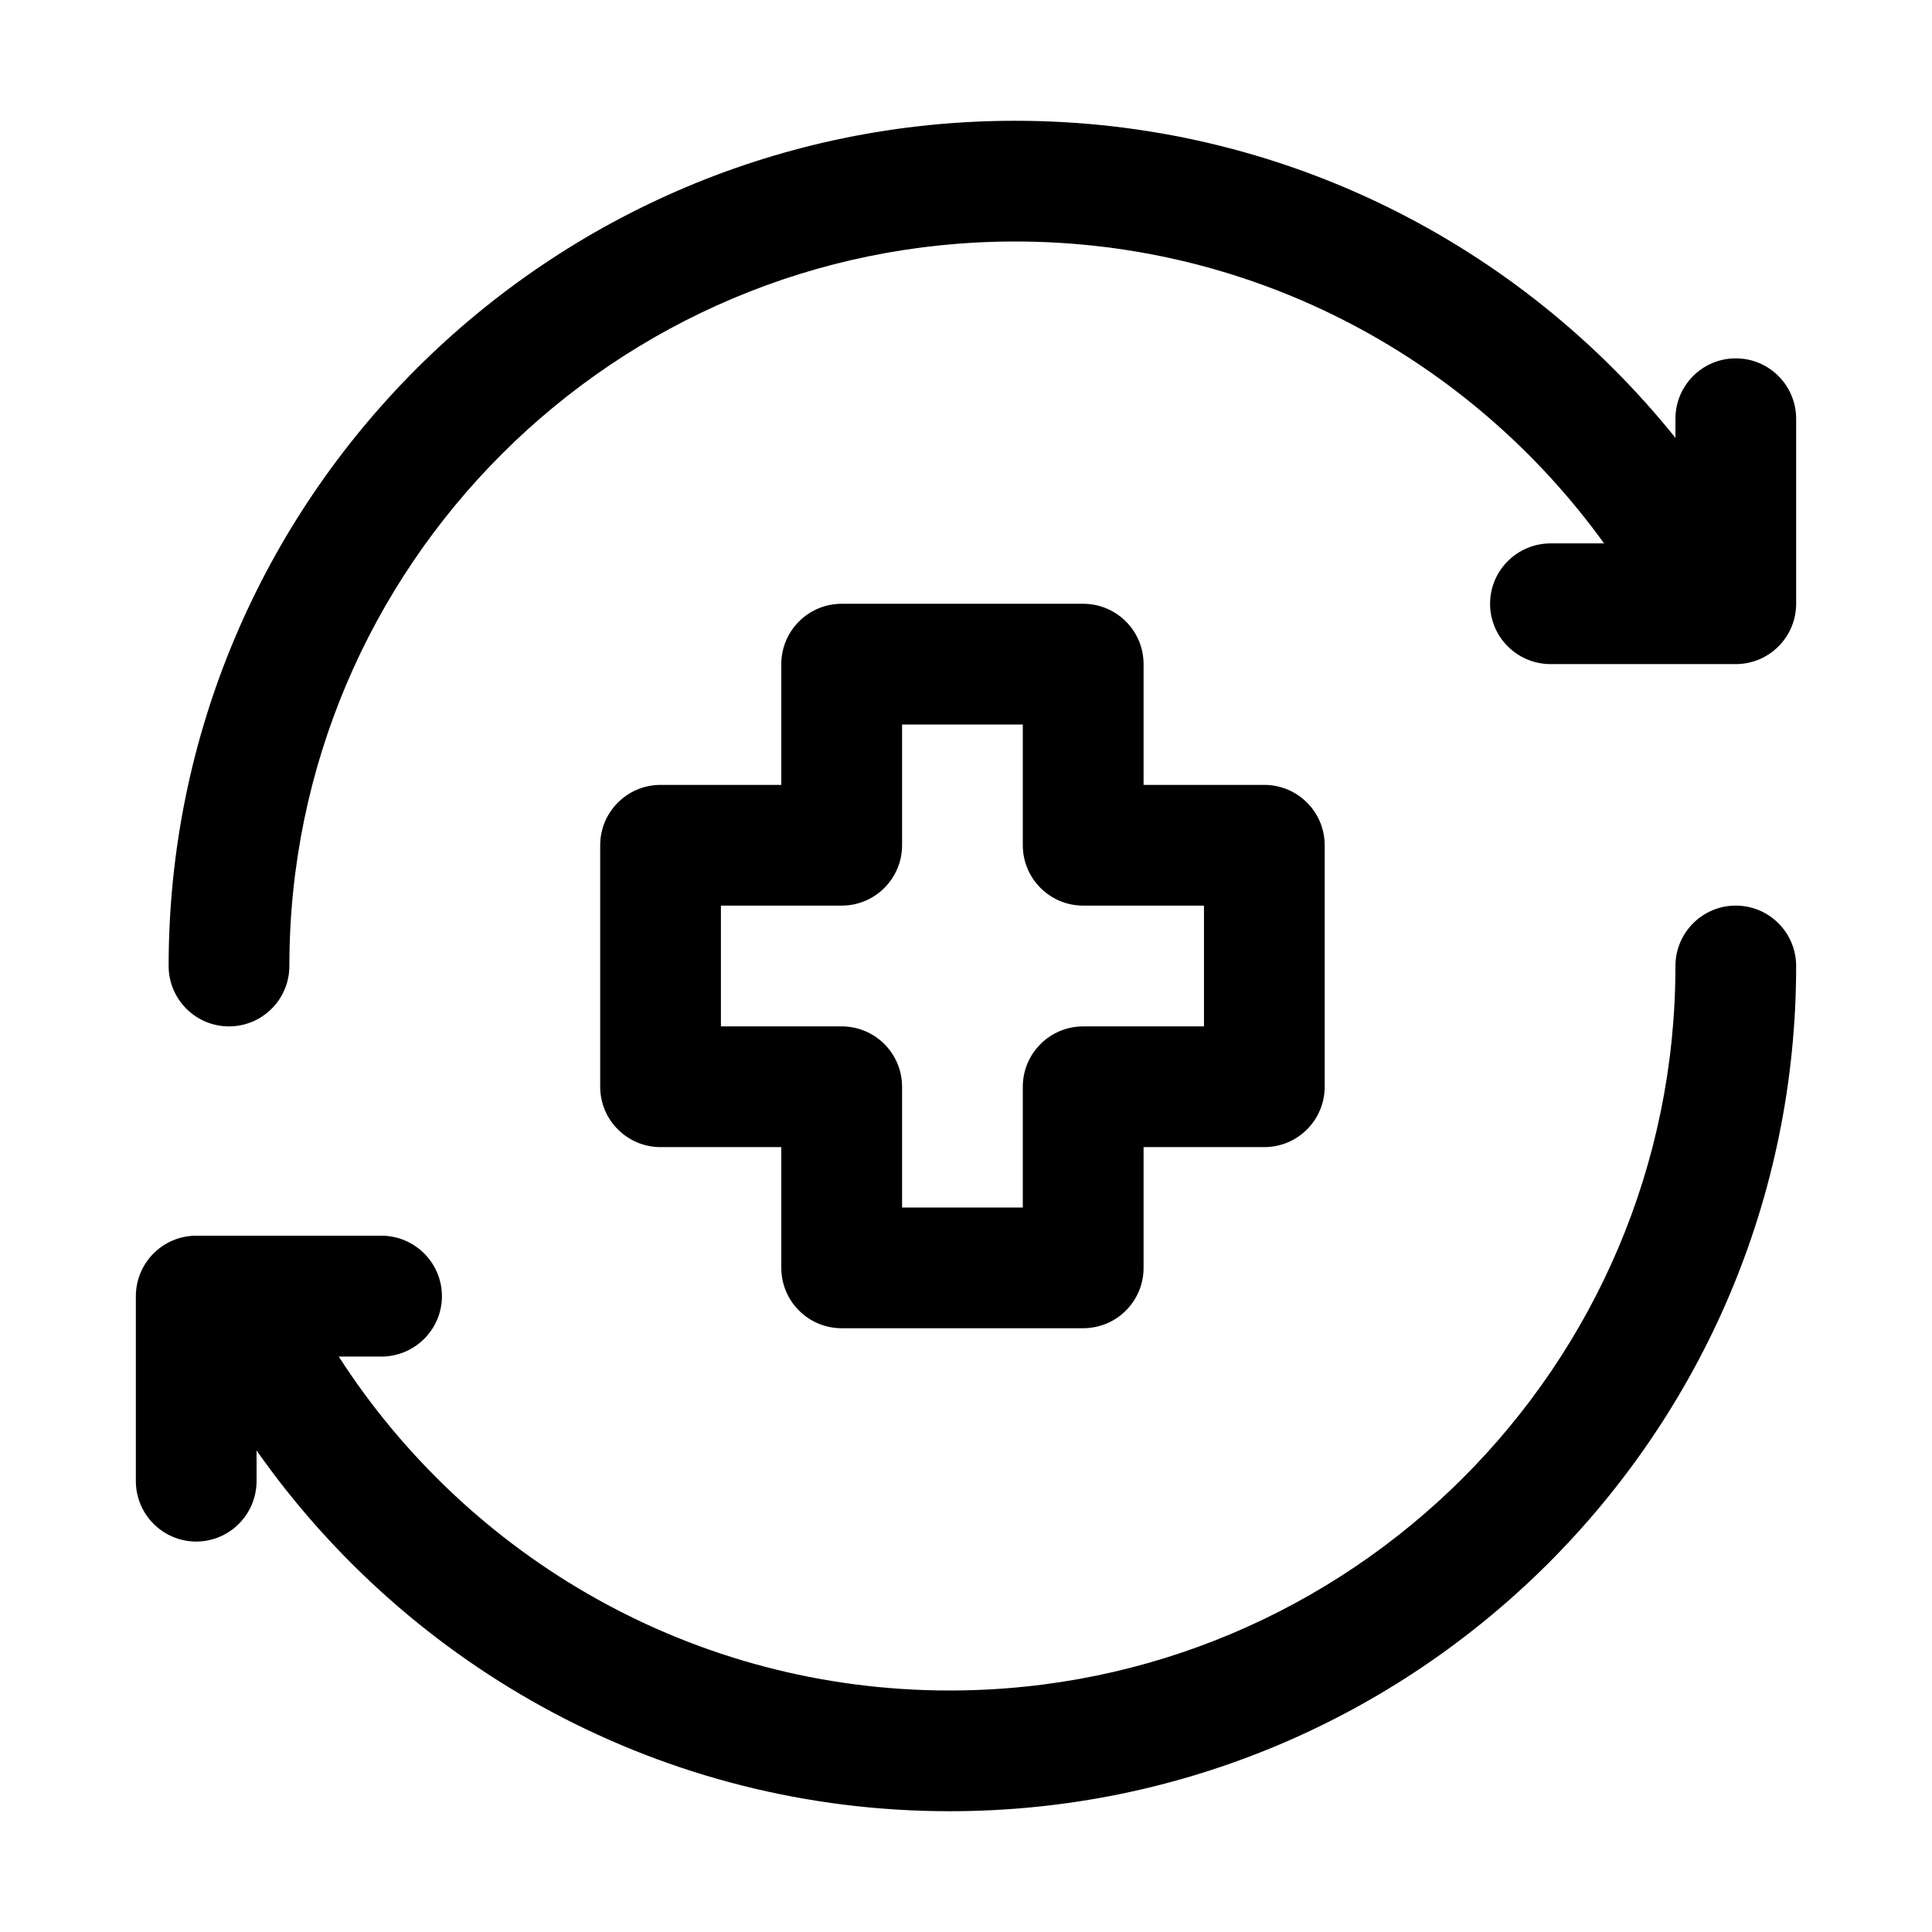 <svg xmlns="http://www.w3.org/2000/svg" fill="none" viewBox="0 0 35 35" height="35" width="35"><path fill="black" d="M18.39 2.188C9.927 2.188 3.055 9.05 3.055 17.5C3.055 18.104 3.545 18.594 4.149 18.594C4.752 18.594 5.242 18.104 5.242 17.5C5.242 10.256 11.136 4.375 18.39 4.375C22.784 4.375 26.67 6.535 29.059 9.844H28.09C27.486 9.845 26.994 10.334 26.994 10.938C26.994 11.541 27.486 12.03 28.09 12.031H31.445C32.049 12.031 32.538 11.541 32.539 10.938V7.586C32.538 6.981 32.049 6.492 31.445 6.492C30.842 6.492 30.353 6.981 30.352 7.586V7.932C27.541 4.433 23.229 2.188 18.39 2.188ZM15.248 10.938C14.644 10.938 14.154 11.428 14.154 12.031V14.219H11.967C11.363 14.219 10.873 14.709 10.873 15.312V19.688C10.873 20.291 11.363 20.781 11.967 20.781H14.154V22.969C14.154 23.573 14.644 24.062 15.248 24.062H19.623C20.227 24.062 20.717 23.573 20.717 22.969V20.781H22.904C23.508 20.781 23.998 20.291 23.998 19.688V15.312C23.998 14.709 23.508 14.219 22.904 14.219H20.717V12.031C20.717 11.428 20.227 10.938 19.623 10.938H15.248ZM16.342 13.125H18.529V15.312C18.529 15.916 19.019 16.406 19.623 16.406H21.811V18.594H19.623C19.019 18.594 18.529 19.084 18.529 19.688V21.875H16.342V19.688C16.342 19.084 15.852 18.594 15.248 18.594H13.06V16.406H15.248C15.852 16.406 16.342 15.916 16.342 15.312V13.125ZM31.445 16.406C30.842 16.406 30.352 16.896 30.352 17.5C30.352 24.744 24.458 30.625 17.204 30.625C12.557 30.625 8.478 28.211 6.137 24.576H6.91C7.514 24.574 8.006 24.085 8.006 23.482C8.006 22.877 7.514 22.387 6.91 22.386H3.555C2.951 22.386 2.462 22.877 2.461 23.482V26.831C2.462 27.436 2.951 27.926 3.555 27.927C4.158 27.926 4.647 27.436 4.648 26.831V26.277C7.422 30.226 12.011 32.812 17.204 32.812C25.667 32.812 32.539 25.95 32.539 17.5C32.539 16.896 32.049 16.406 31.445 16.406Z" clip-rule="evenodd" fill-rule="evenodd"></path></svg>